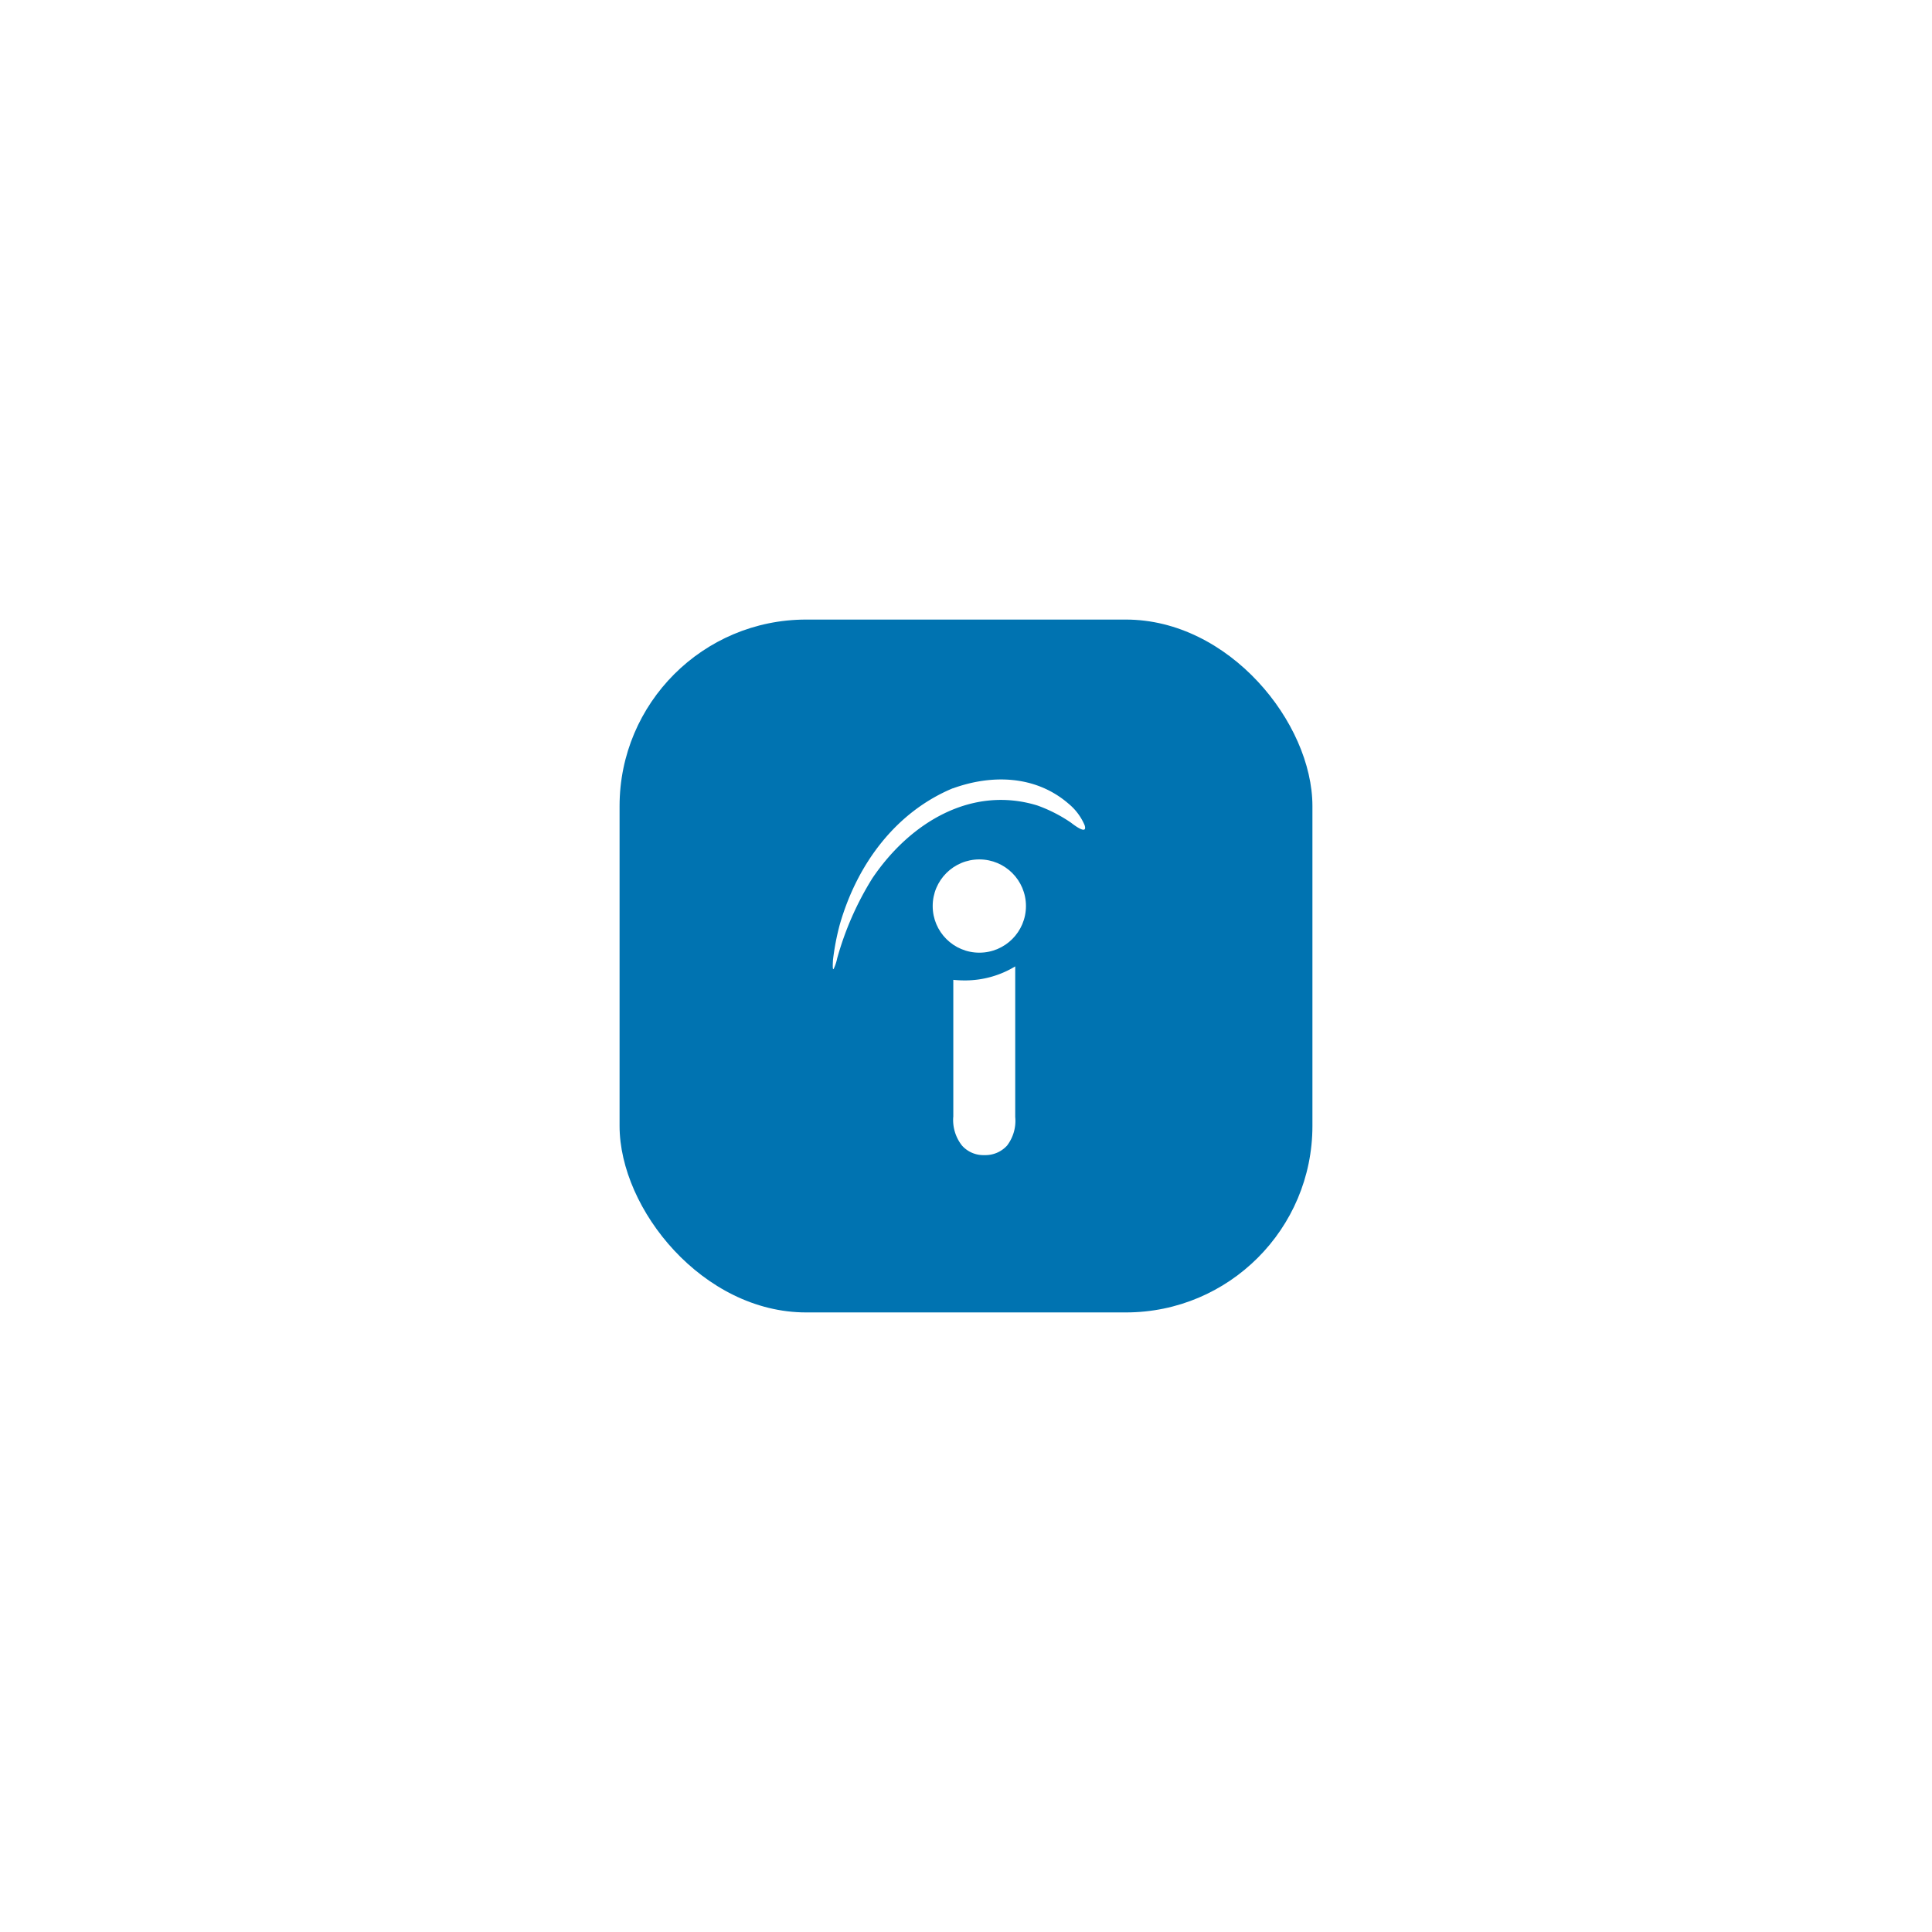 <svg xmlns="http://www.w3.org/2000/svg" xmlns:xlink="http://www.w3.org/1999/xlink" width="145" height="145" viewBox="0 0 145 145">
  <defs>
    <filter id="Rectangle_4780" x="0" y="0" width="145" height="145" filterUnits="userSpaceOnUse">
      <feOffset input="SourceAlpha"/>
      <feGaussianBlur stdDeviation="7.5" result="blur"/>
      <feFlood flood-opacity="0.078"/>
      <feComposite operator="in" in2="blur"/>
      <feComposite in="SourceGraphic"/>
    </filter>
  </defs>
  <g id="indeed_logo" transform="translate(-2670.5 -1053.5)">
    <g id="d2" transform="translate(1793 -778)">
      <g transform="matrix(1, 0, 0, 1, 877.5, 1831.5)" filter="url(#Rectangle_4780)">
        <rect id="Rectangle_4780-2" data-name="Rectangle 4780" width="100" height="100" rx="50" transform="translate(22.5 22.5)" fill="#fff"/>
      </g>
    </g>
    <rect id="Rectangle_8955" data-name="Rectangle 8955" width="52" height="52" rx="14" transform="translate(2717 1100)" fill="#0073b1"/>
    <path id="indeed" d="M12.941.672c2.9-1.059,6.221-1,8.7,1.154a4.215,4.215,0,0,1,1.2,1.61c.25.811-.88-.082-1.034-.2a11.053,11.053,0,0,0-2.526-1.287C14.395.454,9.765,3.181,6.905,7.421a22.919,22.919,0,0,0-2.641,6.023,3.429,3.429,0,0,1-.25.754c-.126.24-.058-.643-.058-.672A18.59,18.59,0,0,1,4.461,10.9C5.786,6.275,8.723,2.426,12.941.664Zm.043,24.667v-10.3a8.508,8.508,0,0,0,.865.043,7.246,7.246,0,0,0,3.782-1.052v11.3a3.051,3.051,0,0,1-.611,2.146,2.2,2.2,0,0,1-1.706.717,2.144,2.144,0,0,1-1.677-.716,3.1,3.1,0,0,1-.658-2.144Z" transform="translate(2729.063 1112)" fill="#fff"/>
    <circle id="Ellipse_2238" data-name="Ellipse 2238" cx="3.5" cy="3.5" r="3.5" transform="translate(2740.5 1118)" fill="#fff"/>
  </g>
</svg>
